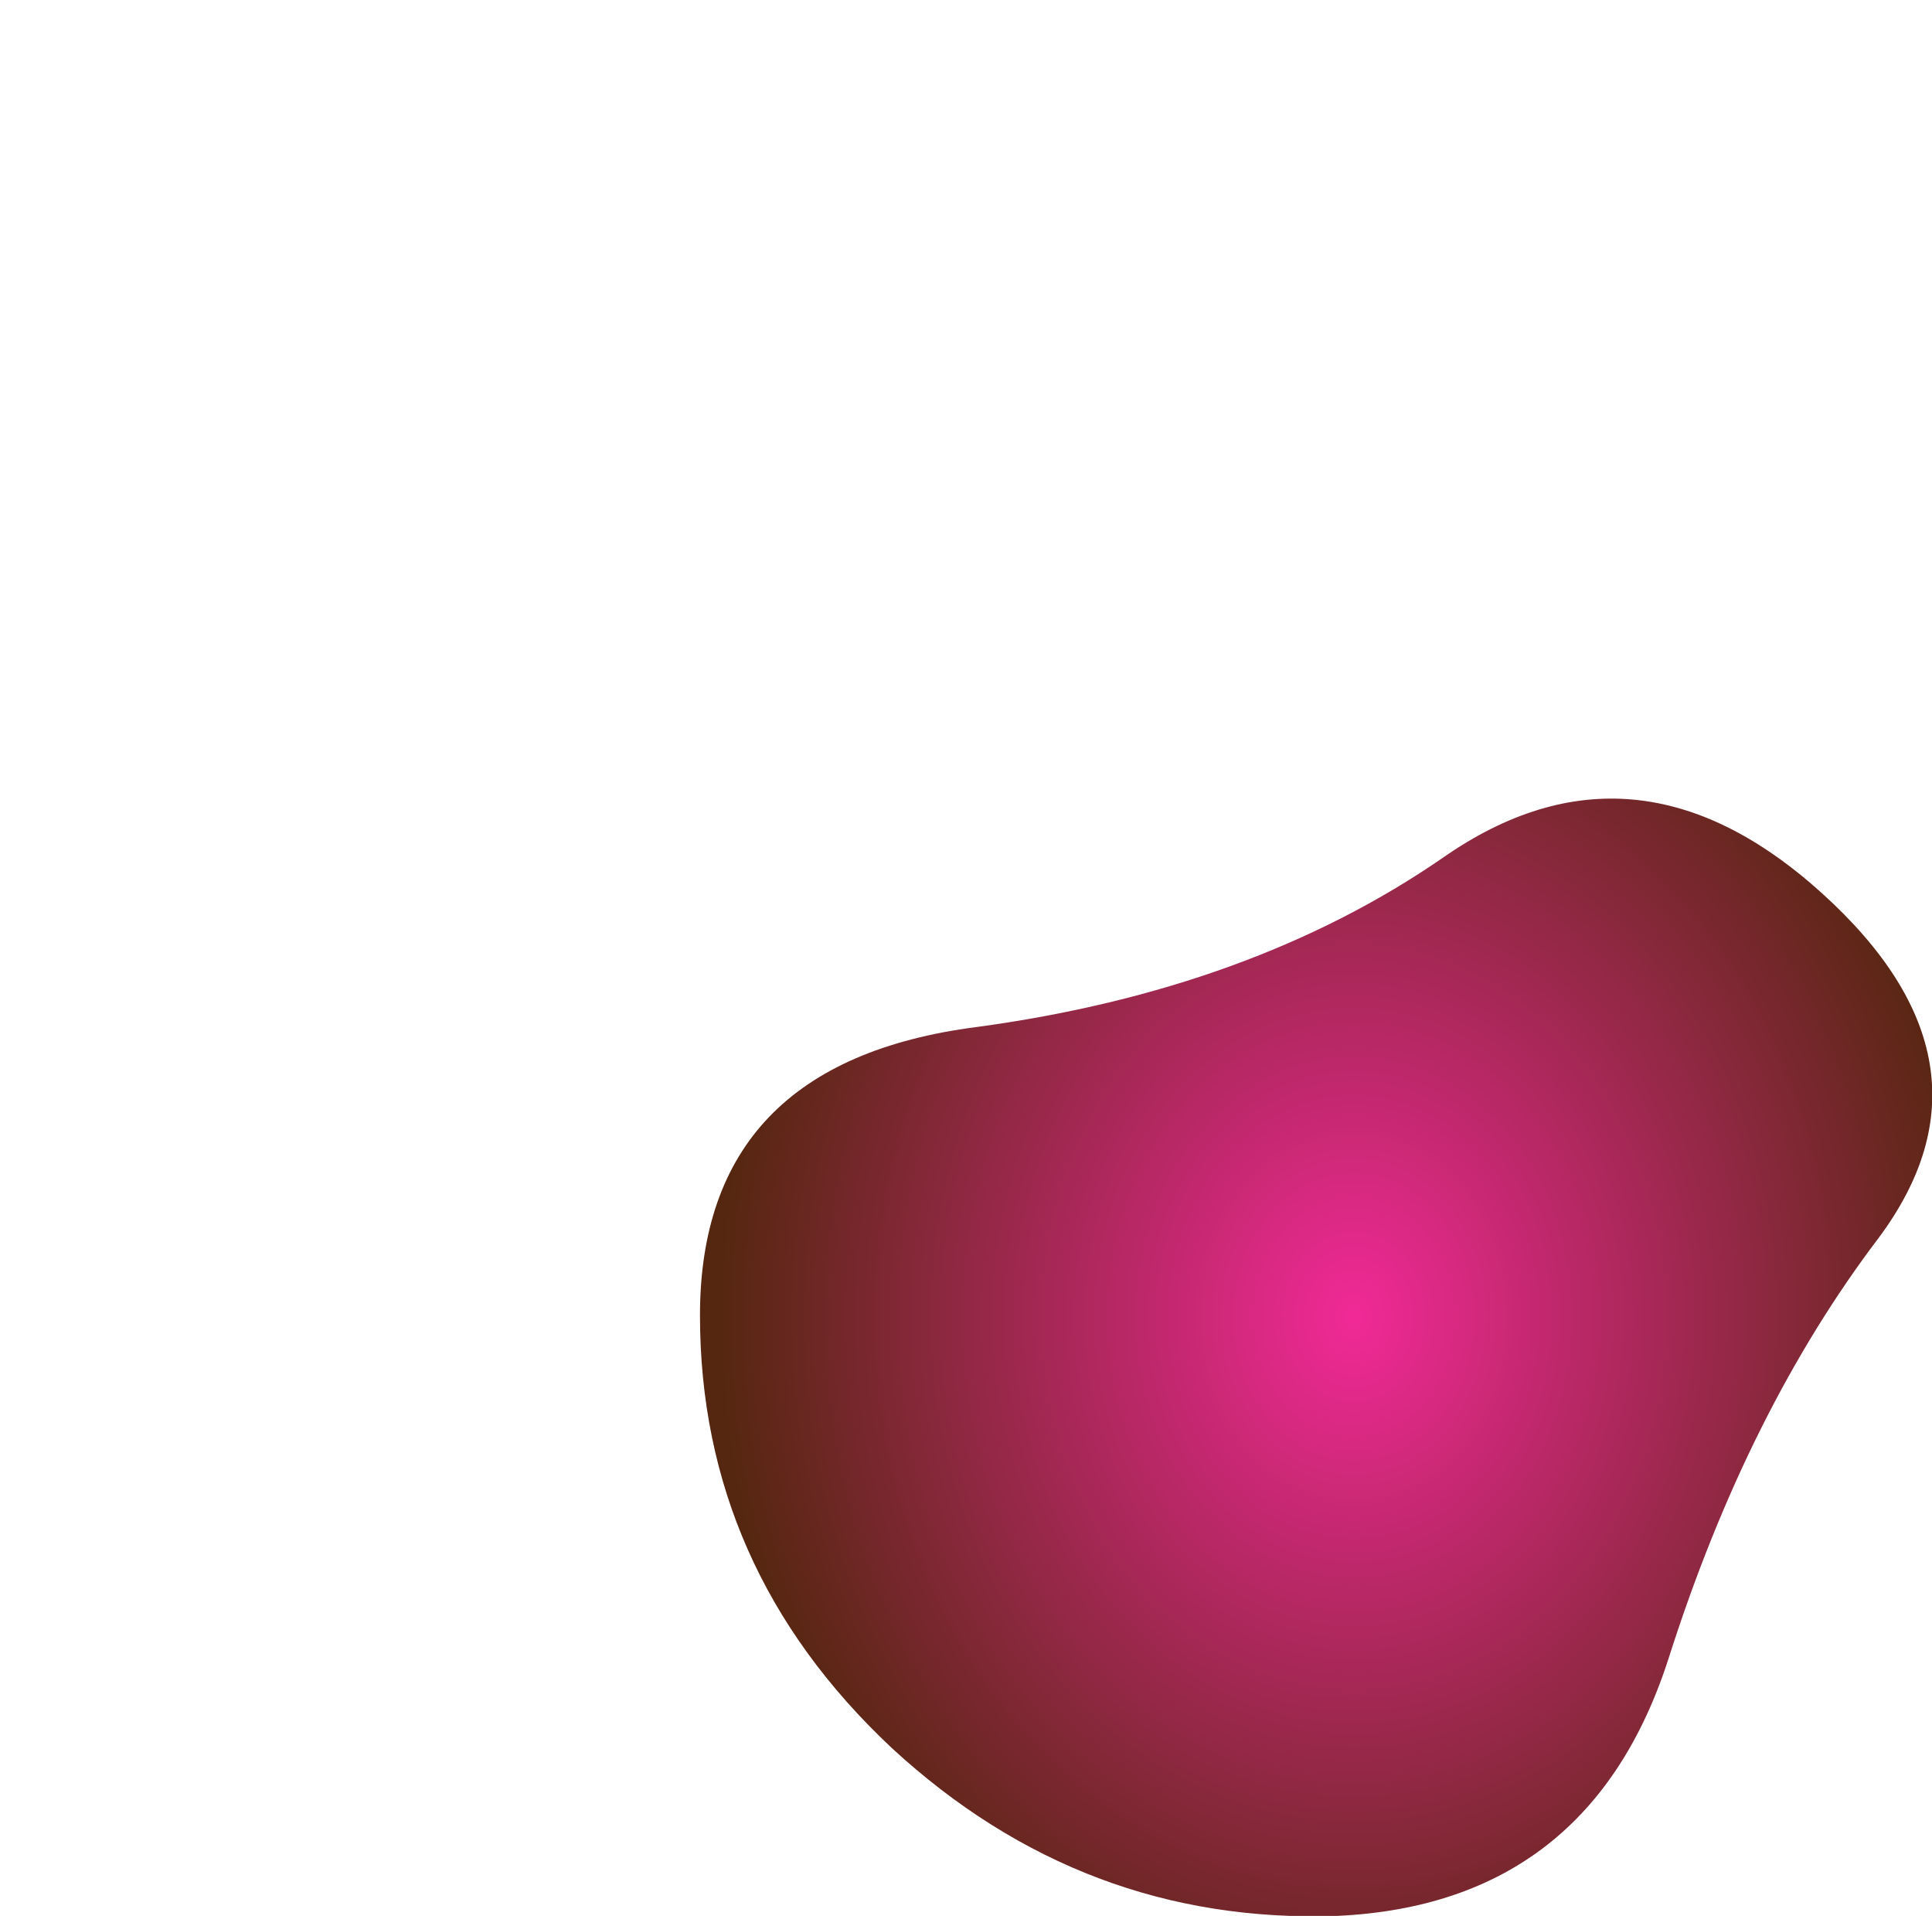 <?xml version="1.0" encoding="UTF-8" standalone="no"?>
<svg xmlns:xlink="http://www.w3.org/1999/xlink" height="64.45px" width="65.0px" xmlns="http://www.w3.org/2000/svg">
  <g transform="matrix(1.0, 0.0, 0.0, 1.0, 52.0, 81.55)">
    <path d="M-28.45 -37.3 Q-28.45 -28.8 -22.0 -22.75 -15.55 -16.8 -7.0 -17.1 1.5 -17.5 4.15 -25.8 6.8 -34.1 11.2 -39.9 15.6 -45.8 9.3 -51.5 3.0 -57.2 -3.45 -52.7 -9.9 -48.25 -19.15 -47.0 -28.45 -45.8 -28.45 -37.3" fill="url(#gradient0)" fill-rule="evenodd" stroke="none">
      <animate attributeName="d" dur="2s" repeatCount="indefinite" values="M-28.45 -37.3 Q-28.45 -28.8 -22.0 -22.75 -15.55 -16.8 -7.0 -17.1 1.5 -17.5 4.15 -25.8 6.8 -34.1 11.2 -39.9 15.6 -45.8 9.3 -51.5 3.0 -57.2 -3.45 -52.7 -9.9 -48.25 -19.15 -47.0 -28.45 -45.8 -28.45 -37.3;M-50.4 -43.35 Q-55.6 -24.25 -43.75 -27.35 -31.95 -30.5 -16.9 -32.8 -1.85 -35.1 1.7 -36.5 5.2 -37.95 7.0 -43.8 8.8 -49.65 -2.8 -61.7 -14.45 -73.8 -34.45 -79.6 -54.45 -85.45 -49.85 -73.95 -45.3 -62.5 -50.4 -43.35"/>
    </path>
    <path d="M-28.45 -37.3 Q-28.45 -45.8 -19.15 -47.0 -9.9 -48.25 -3.45 -52.7 3.0 -57.2 9.3 -51.5 15.6 -45.8 11.2 -39.9 6.8 -34.1 4.15 -25.8 1.5 -17.5 -7.0 -17.1 -15.55 -16.8 -22.0 -22.75 -28.45 -28.8 -28.45 -37.3" fill="none" stroke="#000000" stroke-linecap="round" stroke-linejoin="round" stroke-opacity="0.0" stroke-width="1.0">
      <animate attributeName="stroke" dur="2s" repeatCount="indefinite" values="#000000;#000001"/>
      <animate attributeName="stroke-width" dur="2s" repeatCount="indefinite" values="0.0;0.0"/>
      <animate attributeName="fill-opacity" dur="2s" repeatCount="indefinite" values="0.0;0.0"/>
      <animate attributeName="d" dur="2s" repeatCount="indefinite" values="M-28.45 -37.3 Q-28.45 -45.8 -19.15 -47.0 -9.9 -48.25 -3.45 -52.7 3.0 -57.2 9.3 -51.5 15.6 -45.8 11.2 -39.9 6.8 -34.1 4.15 -25.8 1.5 -17.5 -7.0 -17.1 -15.55 -16.8 -22.0 -22.75 -28.45 -28.8 -28.45 -37.3;M-50.4 -43.35 Q-45.3 -62.5 -49.85 -73.95 -54.45 -85.45 -34.45 -79.6 -14.45 -73.8 -2.8 -61.7 8.8 -49.65 7.0 -43.8 5.2 -37.95 1.7 -36.5 -1.85 -35.1 -16.9 -32.8 -31.95 -30.5 -43.75 -27.35 -55.6 -24.25 -50.4 -43.35"/>
    </path>
  </g>
  <defs>
    <radialGradient cx="0" cy="0" gradientTransform="matrix(0.026, 0.0, 0.0, -0.031, -6.45, -37.25)" gradientUnits="userSpaceOnUse" id="gradient0" r="819.2" spreadMethod="pad">
      <animateTransform additive="replace" attributeName="gradientTransform" dur="2s" from="1" repeatCount="indefinite" to="1" type="scale"/>
      <animateTransform additive="sum" attributeName="gradientTransform" dur="2s" from="-6.45 -37.25" repeatCount="indefinite" to="-20.25 -40.1" type="translate"/>
      <animateTransform additive="sum" attributeName="gradientTransform" dur="2s" from="0.0" repeatCount="indefinite" to="-7.763" type="rotate"/>
      <animateTransform additive="sum" attributeName="gradientTransform" dur="2s" from="0.026 -0.031" repeatCount="indefinite" to="0.032 -0.025" type="scale"/>
      <animateTransform additive="sum" attributeName="gradientTransform" dur="2s" from="0.0" repeatCount="indefinite" to="-0.012" type="skewX"/>
      <stop offset="0.0" stop-color="#f12997">
        <animate attributeName="offset" dur="2s" repeatCount="indefinite" values="0.0;0.0"/>
        <animate attributeName="stop-color" dur="2s" repeatCount="indefinite" values="#f12997;#f84866"/>
        <animate attributeName="stop-opacity" dur="2s" repeatCount="indefinite" values="1.0;1.0"/>
      </stop>
      <stop offset="1.0" stop-color="#562710">
        <animate attributeName="offset" dur="2s" repeatCount="indefinite" values="1.0;1.0"/>
        <animate attributeName="stop-color" dur="2s" repeatCount="indefinite" values="#562710;#562711"/>
        <animate attributeName="stop-opacity" dur="2s" repeatCount="indefinite" values="1.0;1.0"/>
      </stop>
    </radialGradient>
  </defs>
</svg>
